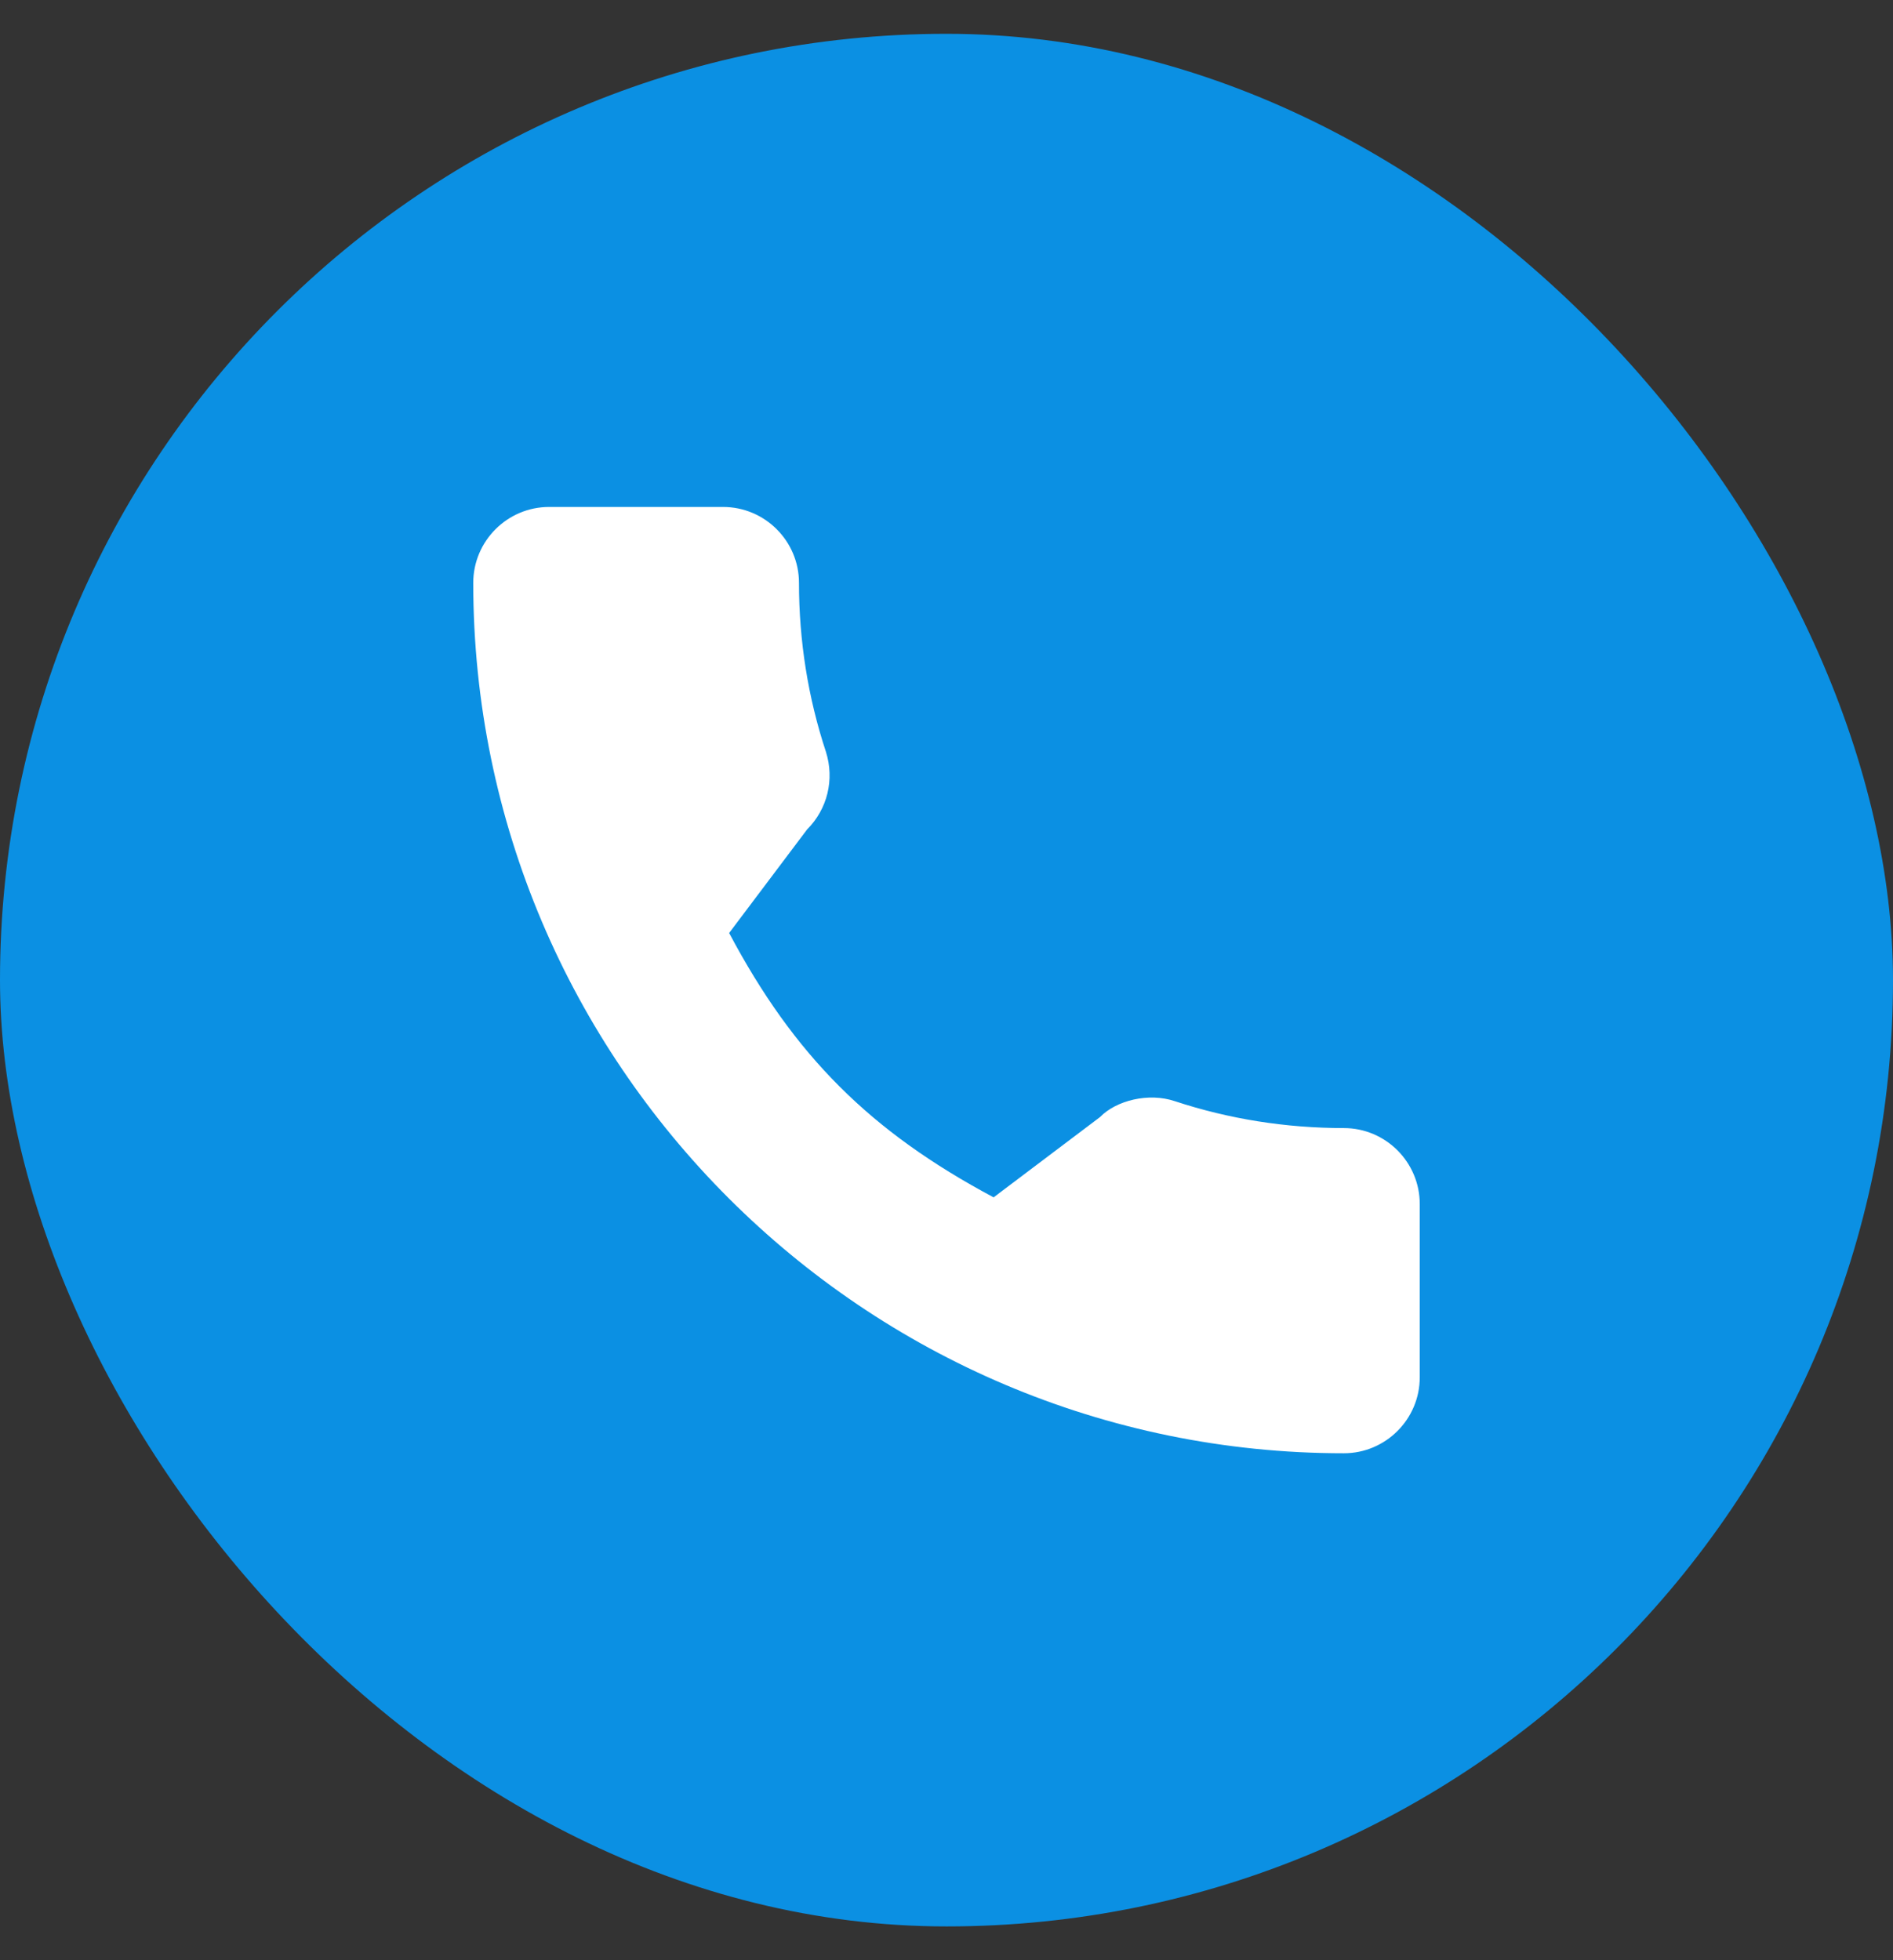 <svg width="28" height="29" viewBox="0 0 28 29" fill="none" xmlns="http://www.w3.org/2000/svg">
<rect x="0" y="0" width="28" height="29" fill="#333333" stroke="none"/>
<rect y="0.5" width="28" height="28" rx="14" fill="#0B90E3"/>
<g clip-path="url(#clip0_607_1190)">
<path d="M19.877 16.689C19.02 16.689 18.178 16.555 17.38 16.292C16.99 16.159 16.509 16.281 16.271 16.526L14.697 17.714C12.871 16.74 11.746 15.615 10.785 13.803L11.939 12.27C12.238 11.971 12.346 11.534 12.217 11.124C11.952 10.322 11.818 9.481 11.818 8.623C11.818 8.004 11.314 7.5 10.694 7.5H8.123C7.504 7.5 7 8.004 7 8.623C7 15.724 12.776 21.5 19.877 21.5C20.496 21.5 21 20.996 21 20.377V17.813C21 17.193 20.496 16.689 19.877 16.689Z" fill="white"/>
</g>
<defs>
<clipPath id="clip0_607_1190">
<rect width="14" height="14" fill="white" transform="translate(7 7.5)"/>
</clipPath>
</defs>
</svg>
